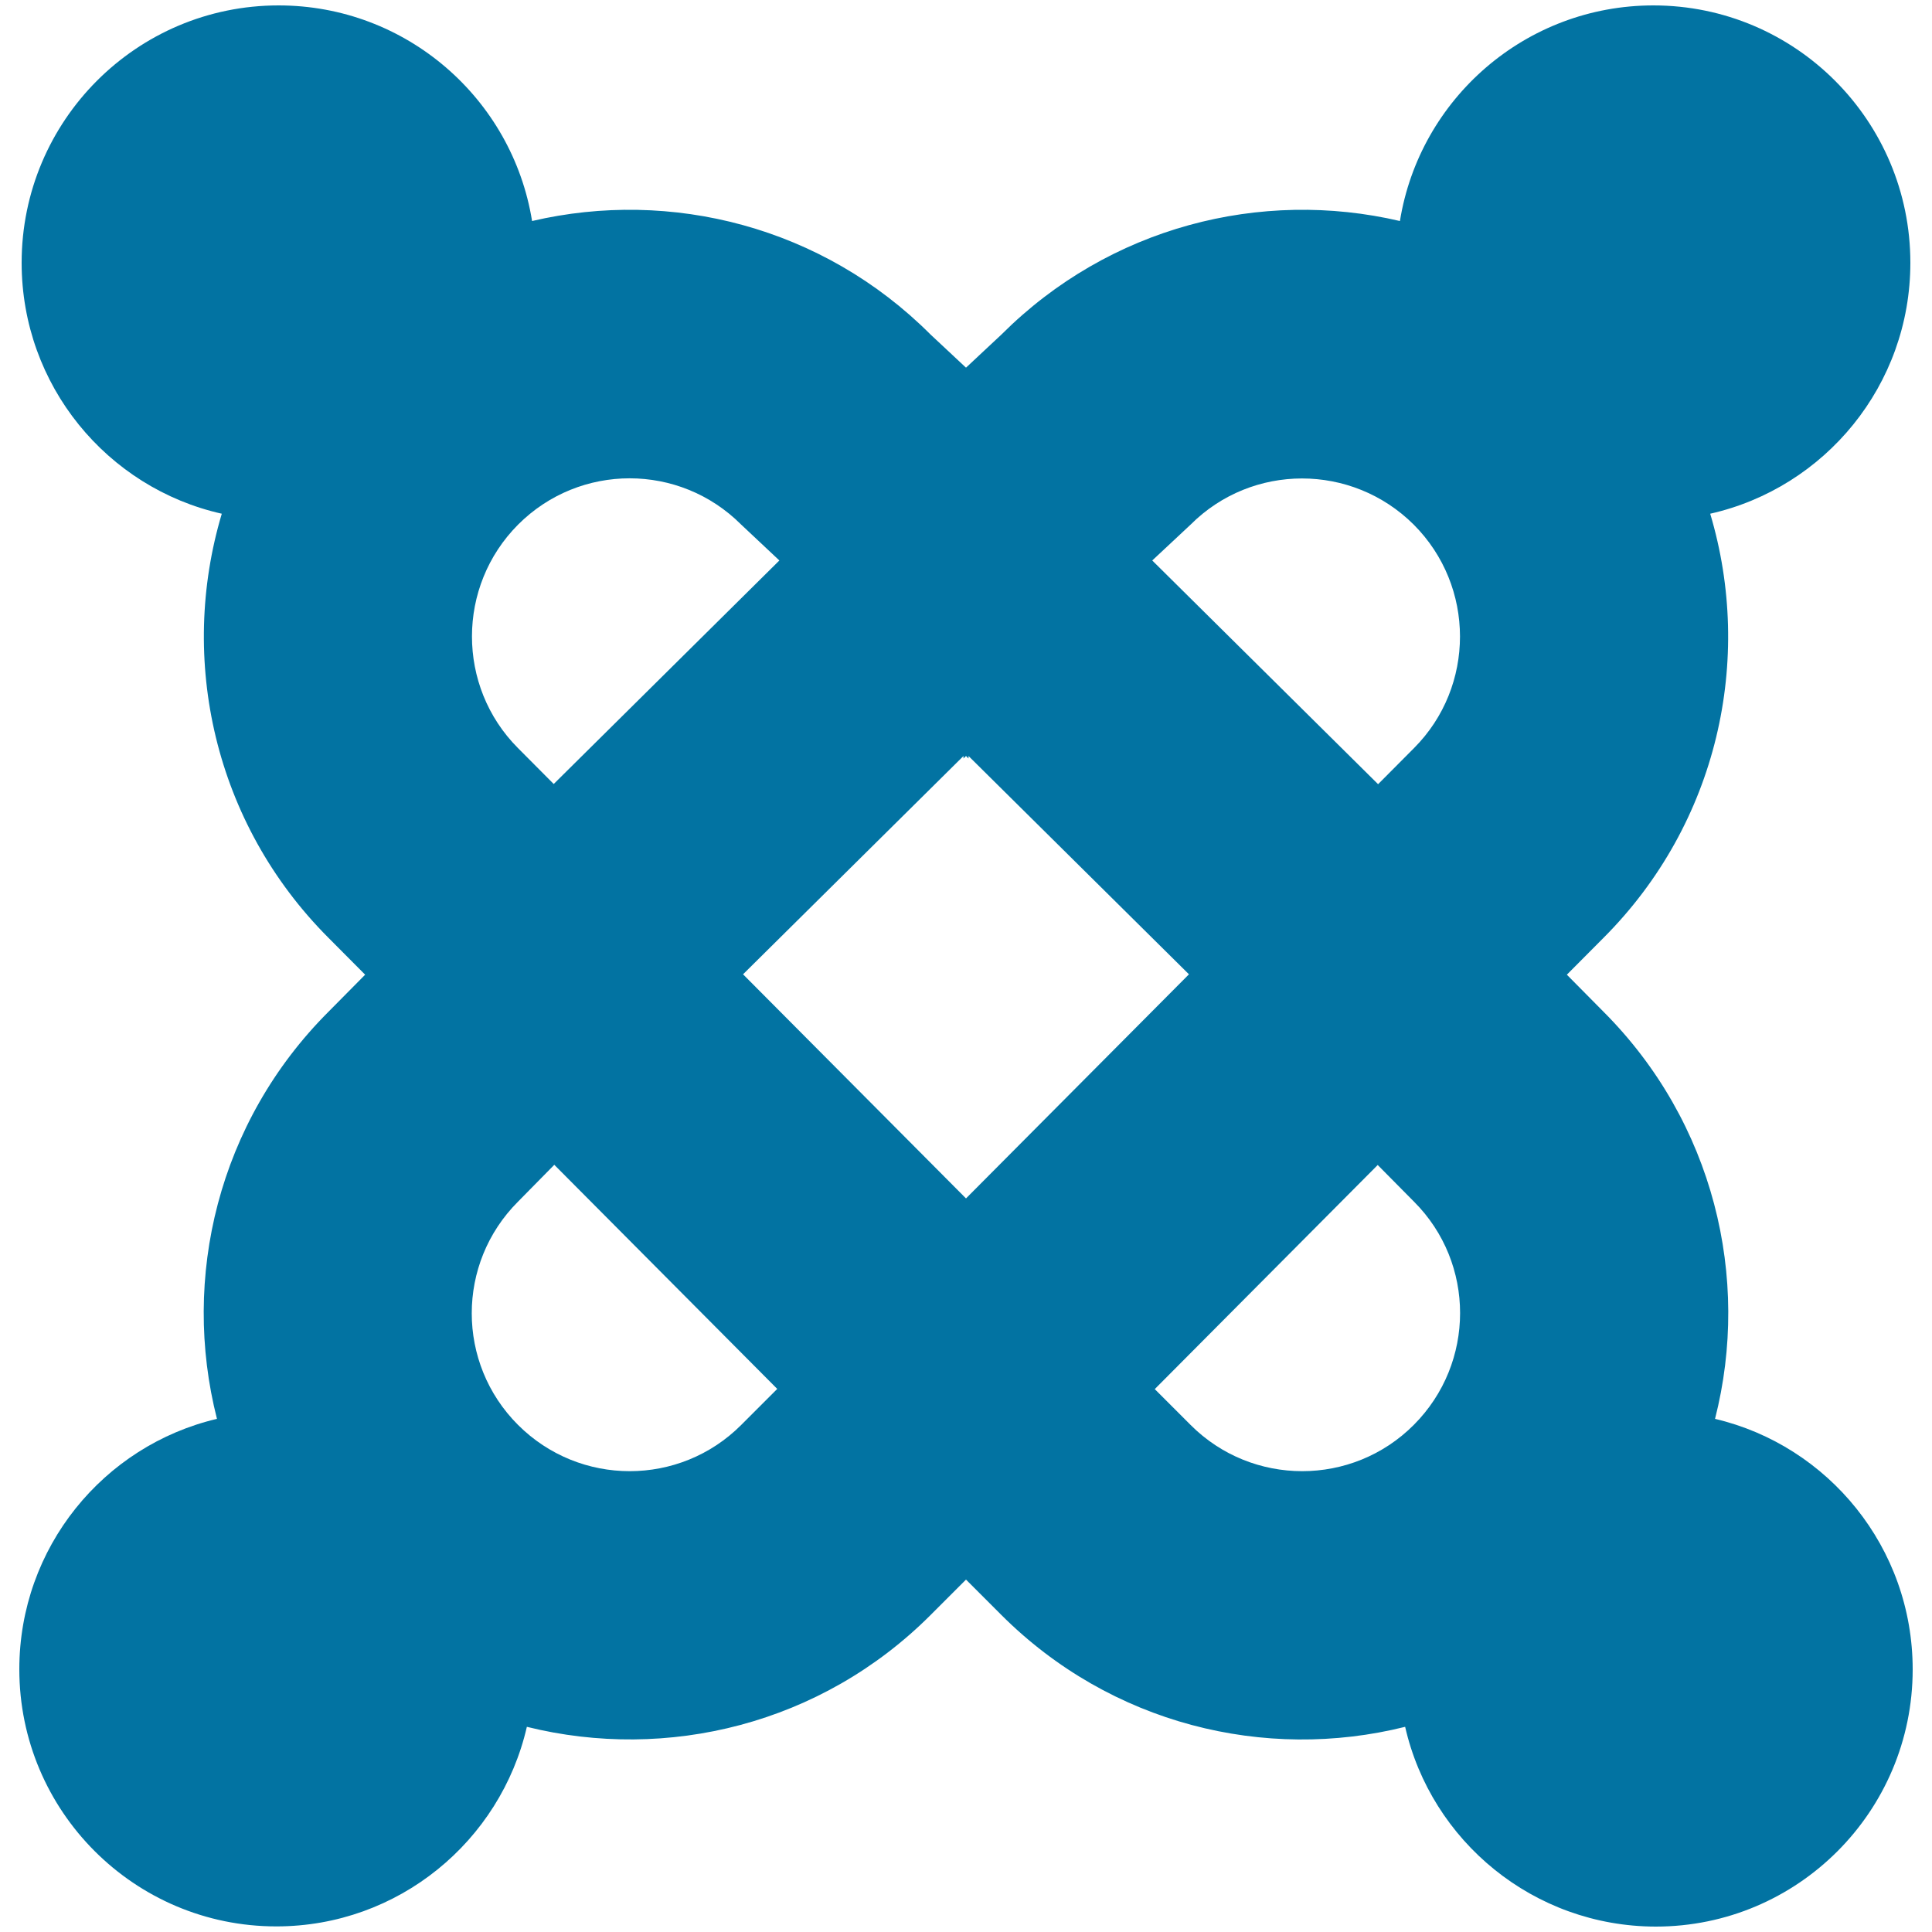 <svg xmlns="http://www.w3.org/2000/svg" viewBox="0 0 1000 1000" style="fill:#0273a2">
<title>Joomla Logo SVG icon</title>
<g><path d="M887.7,734.4c18.6-73-0.7-153.6-57.7-210.7l-19-19.2l19-19.1c59.3-59.4,77.7-144.2,55.2-219.5c59.4-13.4,103.6-66.5,103.6-129.9c0-73.5-59.5-133.2-133-133.2c-66.1,0-121,48.3-131.2,111.6c-71.8-16.8-150.3,2.8-206.3,58.8L500,190.3l-18.3-17.1c-55.9-56-134.5-75.6-206.3-58.8C265.2,51.1,210.3,2.8,144.2,2.8c-73.5,0-133,59.7-133,133.2c0,63.5,44.3,116.6,103.6,129.9C92.3,341.2,110.7,426,170,485.4l19,19.1l-19,19.2c-57.1,57.1-76.3,137.7-57.7,210.7C53.6,748.2,10,801,10,864c0,73.5,59.6,133.1,133,133.1c63.2,0,116.1-44.1,129.7-103.3c72.5,18,152.4-1.2,209.1-58l18.2-18.2l18.2,18.2c56.7,56.7,136.6,76.1,209.1,58C740.8,953,793.8,997.1,857,997.2c73.5,0,133-59.6,133-133.1C990,801,946.3,748.2,887.7,734.4z M616.3,271.5c31.8-31.8,83.4-31.8,115.4,0c32,32,31.9,83.9,0.2,115.7l-18.6,18.7L596.4,290.1L616.3,271.5z M268.2,271.5c31.9-31.9,83.5-31.9,115.4,0l19.8,18.6L286.6,405.8l-18.6-18.7C236.4,355.3,236.3,303.5,268.2,271.5z M383.6,737.6c-31.8,31.8-83.5,31.9-115.5-0.1c-31.9-31.9-31.9-83.6,0-115.5l18.8-19.1l115.4,116L383.6,737.6z M500,620.3l-115.4-116l114.1-113v1.3l1.3-1.3l1.3,1.3v-1.3l114.1,113L500,620.3z M731.8,737.5c-31.9,32-83.7,31.9-115.5,0.1l-18.6-18.6l115.4-116l18.8,19C763.7,653.8,763.7,705.5,731.8,737.5z"/></g>
</svg>